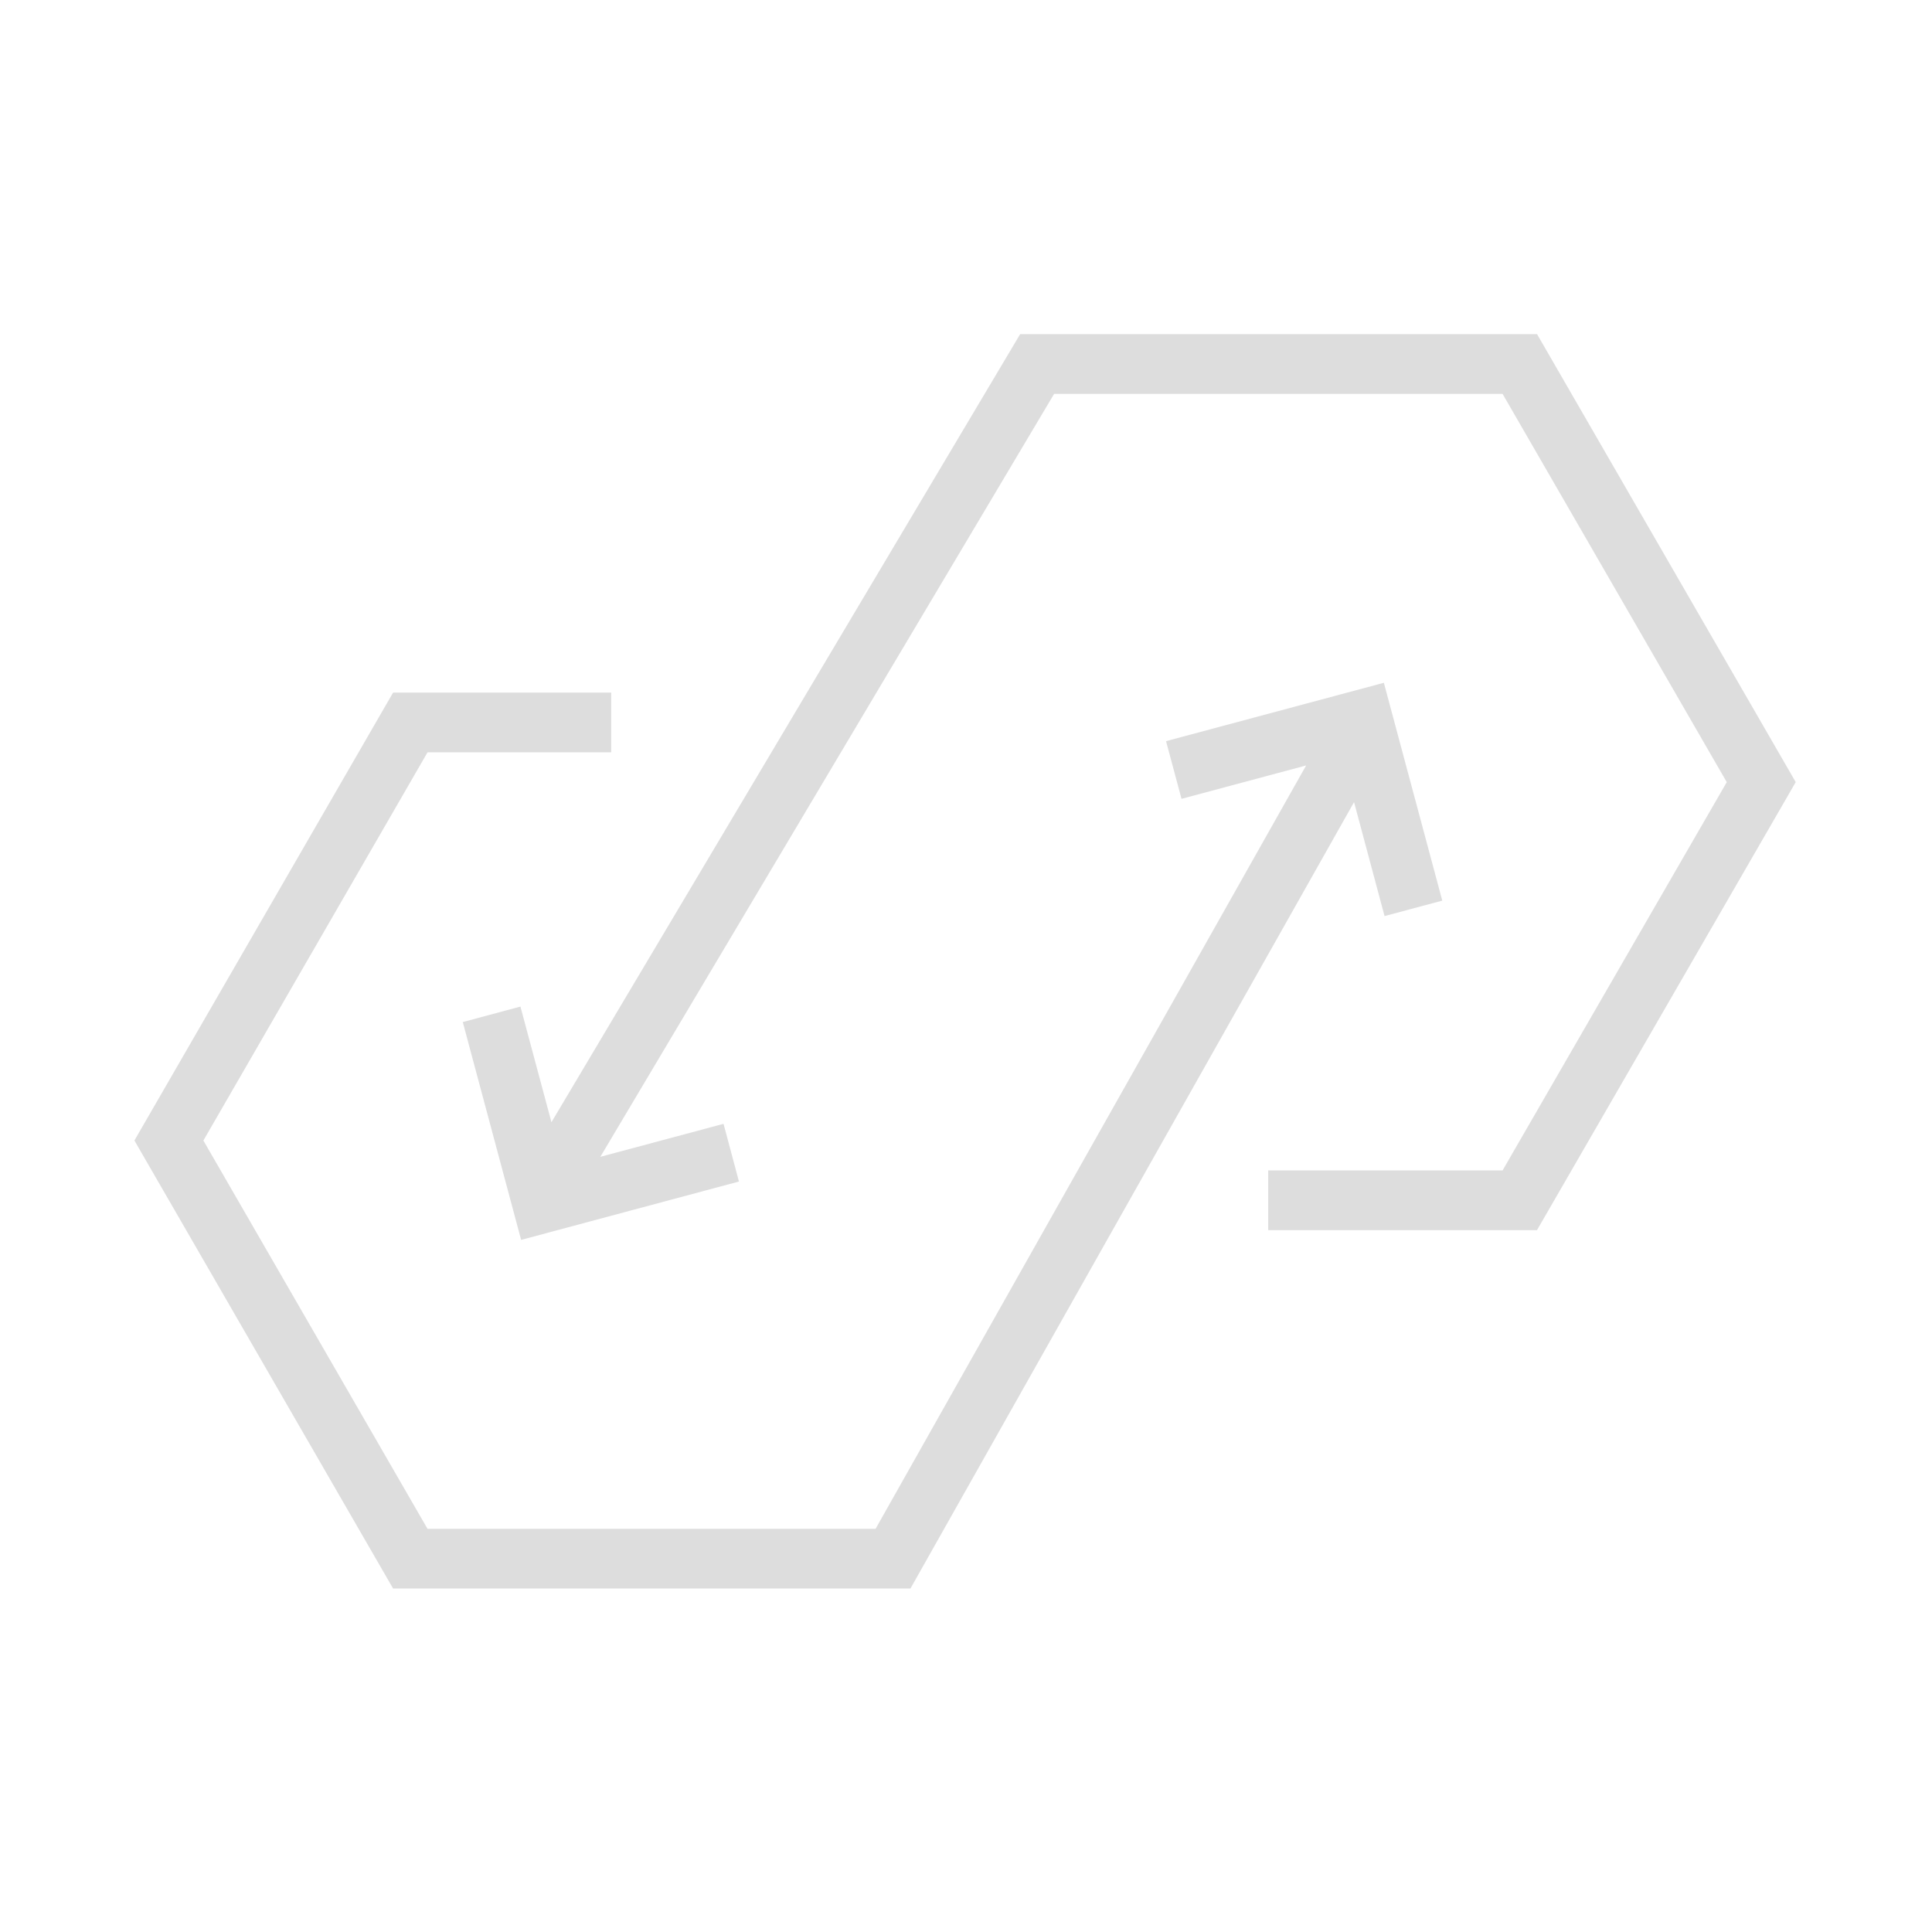 <svg xmlns="http://www.w3.org/2000/svg" width="56" height="56" fill="none"><path fill="#DDD" d="M29.57 9.685 15.984 32.528l-.899-3.352-1.671.449 1.691 6.314 6.314-1.692-.447-1.672-3.571.956 13.153-22.114h12.999l6.498 11.254-6.498 11.254H36.76v1.732h7.79L52.05 22.67 44.552 9.685H29.57Zm4.228 11.798.449 1.672 3.612-.968-12.48 22.127H12.392L5.895 33.059l6.498-11.254h5.323v-1.73h-6.322L3.896 33.058l7.498 12.986H26.39L39.248 23.25l.884 3.303 1.673-.448-1.693-6.314-6.315 1.692Z"/></svg>